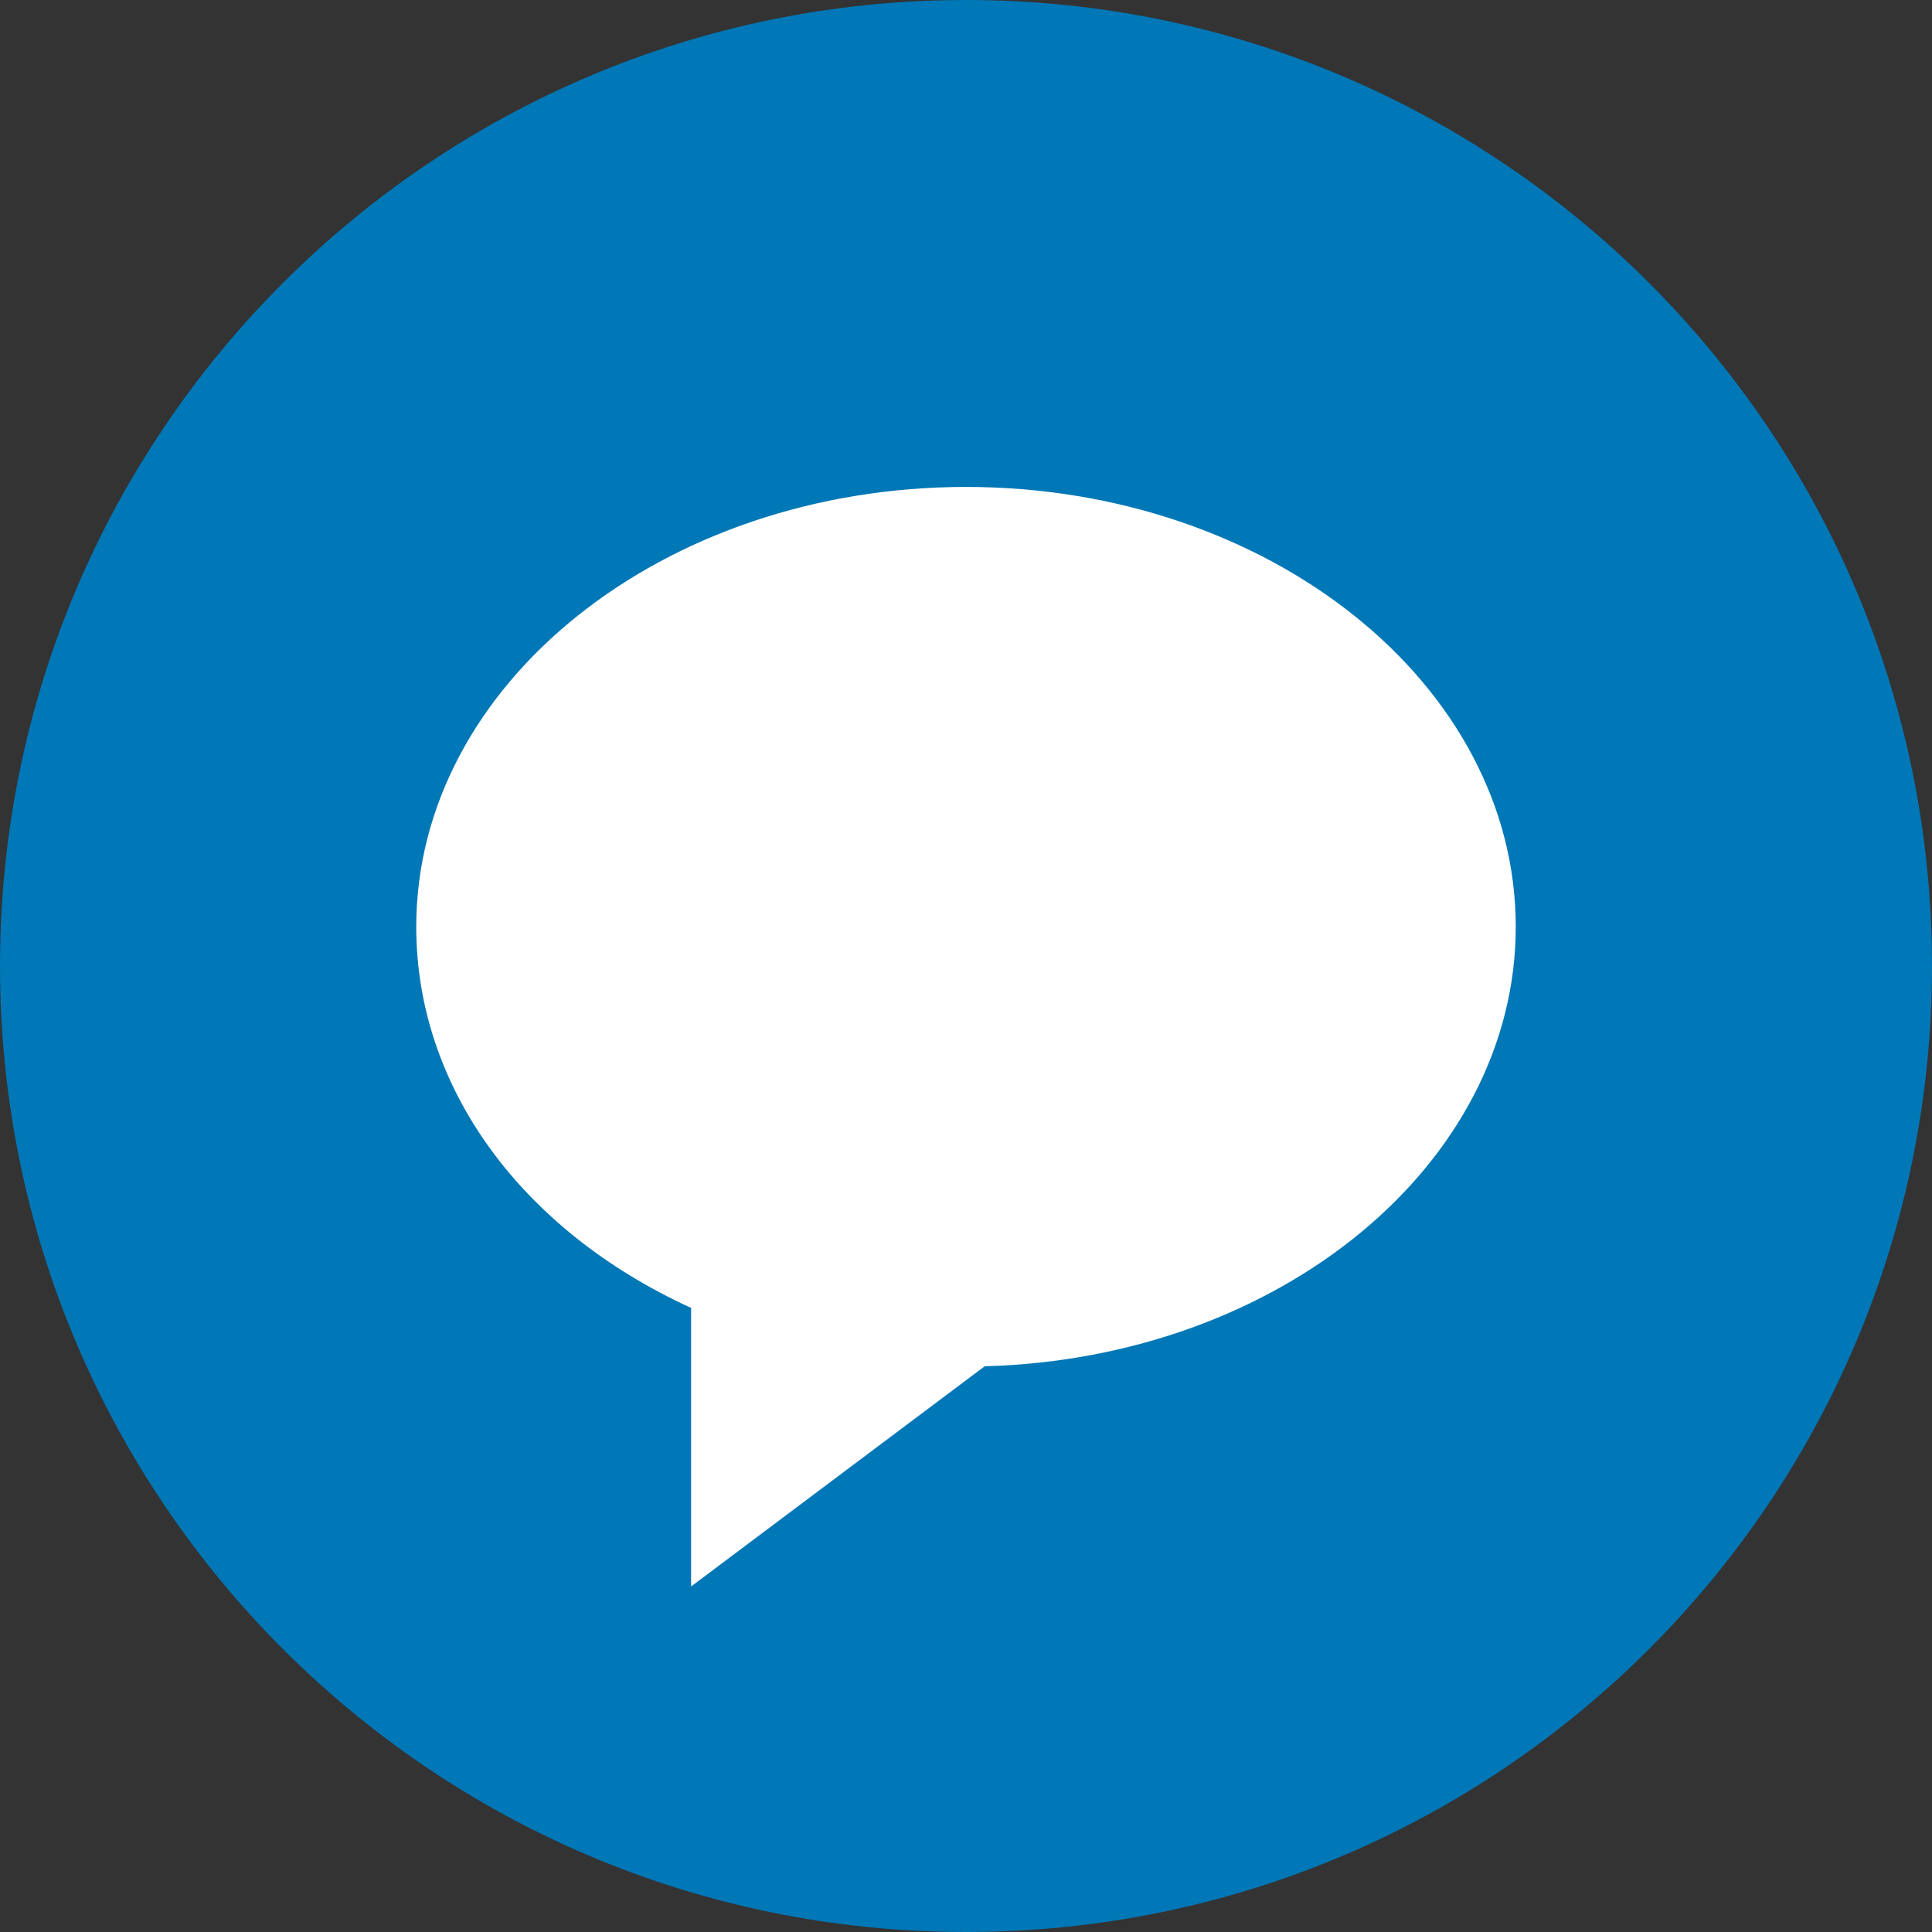 <svg width="82" height="82" viewBox="0 0 82 82" fill="none" xmlns="http://www.w3.org/2000/svg">
<rect x="0" y="0" width="82" height="82" fill="#333333" stroke="none"/>
<path fill-rule="evenodd" clip-rule="evenodd" d="M41 82C63.644 82 82 63.644 82 41C82 18.356 63.644 0 41 0C18.356 0 0 18.356 0 41C0 63.644 18.356 82 41 82Z" fill="#0077B6"/>
<path d="M41 20.667C28.134 20.667 17.667 29.041 17.667 39.334C17.667 46.119 22.095 52.202 29.333 55.513V67.334L41.793 57.989C54.293 57.655 64.333 49.414 64.333 39.334C64.333 29.041 53.866 20.667 41 20.667Z" fill="white"/>
</svg>
